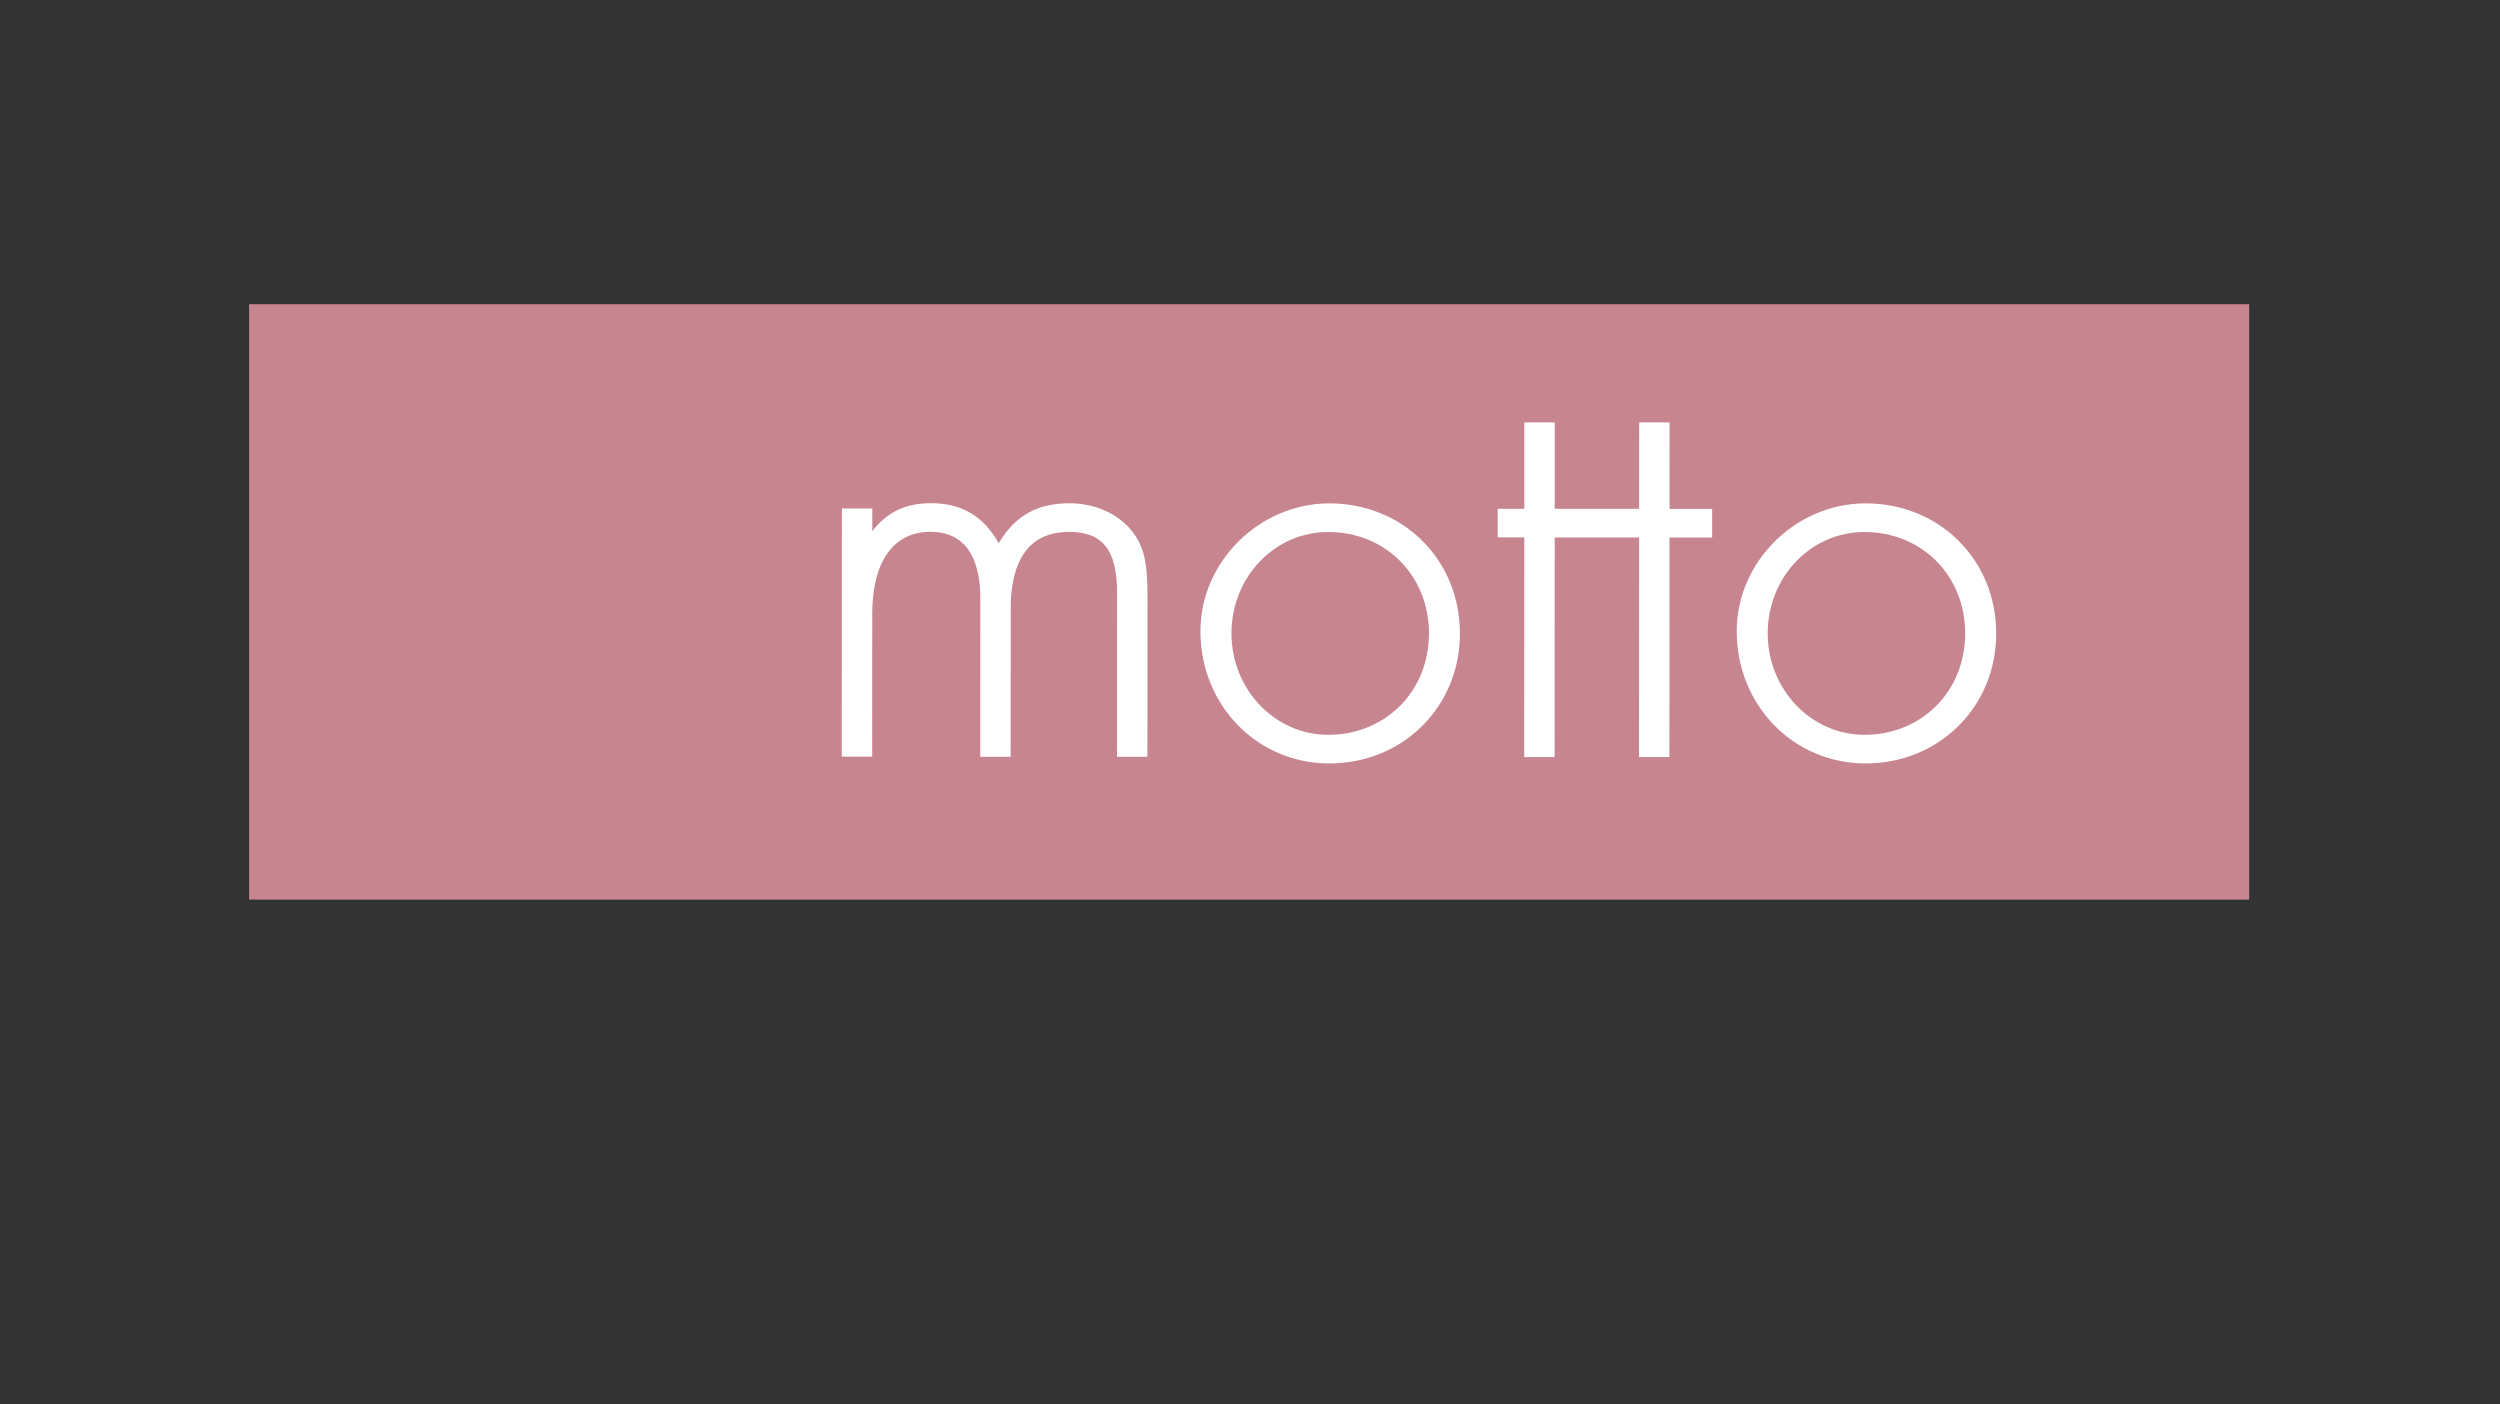 <?xml version="1.0" encoding="UTF-8"?>
<svg id="Vrstva_1" xmlns="http://www.w3.org/2000/svg" version="1.1" viewBox="0 0 1200 674">
  <rect x="0" y="0" width="1200" height="674" fill="#333333" stroke="none"/>
  <!-- Generator: Adobe Illustrator 29.5.1, SVG Export Plug-In . SVG Version: 2.1.0 Build 141)  -->
  <defs>
    <style>
      .st0 {
        fill: #fff;
      }

      .st1 {
        fill: #c78590;
      }
    </style>
  </defs>
  <rect class="st0" x="347" y="174" width="659" height="219"/>
  <g>
    <path class="st1" d="M894.93,255.37h-.03c-12.45,0-24.11,5.04-32.84,14.19-8.74,9.16-13.55,21.4-13.56,34.46-.01,26.83,20.79,48.68,46.38,48.69h.02c13.31,0,25.56-4.94,34.5-13.89,8.95-8.98,13.89-21.32,13.89-34.76.01-27.75-20.78-48.68-48.36-48.69Z"/>
    <path class="st1" d="M119.57,146v285.8h960.04V146H119.57ZM550.74,363.28h-14.59s.04-78.9.04-78.9c0-20.38-6.9-29.07-23.09-29.08h-.01c-23.07,0-27.93,19.81-27.94,36.44l-.03,71.51h-14.59s.03-76.06.03-76.06c0-14.56-4.14-31.91-23.94-31.92h0c-17.74,0-27.93,14.31-27.94,39.28l-.03,68.66h-14.6s.06-119.15.06-119.15h14.59v10.92c7.13-9.26,16.01-13.45,28.18-13.45h.04c14.7,0,25.33,6.3,32.44,19.24,7.88-13.25,18.49-19.21,34.03-19.21h.01c12.17,0,23.38,5.02,29.96,13.42,5.63,7.12,7.44,14.61,7.44,30.83l-.04,77.47ZM682.62,348.49c-11.67,11.58-27.49,17.96-44.55,17.96h-.03c-34.68-.02-61.84-27.95-61.83-63.58.01-33.2,28.34-61.25,61.86-61.25h.02c17.18.01,33.05,6.4,44.67,18.01,11.62,11.58,18.01,27.37,18,44.44,0,17.04-6.45,32.83-18.14,44.43ZM821.82,258h-20.46s-.04,105.4-.04,105.4h-14.59s.05-105.41.05-105.41h-12.79s-27.73-.02-27.73-.02l-.05,105.41h-14.59s.05-105.42.05-105.42h-12.79v-13.74s12.79,0,12.79,0v-41.48s14.61,0,14.61,0l-.02,41.48,29.57.02h10.95l.02-41.48h14.59s-.02,41.49-.02,41.49h20.46s0,13.75,0,13.75ZM940.03,348.49c-11.67,11.58-27.49,17.96-44.55,17.96h-.03c-34.68-.02-61.84-27.95-61.83-63.58.01-33.2,28.34-61.25,61.86-61.25h.02c17.18.01,33.05,6.4,44.67,18.01,11.62,11.58,18.01,27.37,18,44.44,0,17.04-6.45,32.83-18.14,44.43Z"/>
    <path class="st1" d="M637.53,255.37h-.02c-12.45,0-24.11,5.04-32.84,14.19-8.74,9.16-13.55,21.4-13.56,34.46-.01,26.83,20.79,48.68,46.38,48.69h.03c13.31,0,25.56-4.94,34.5-13.89,8.95-8.98,13.89-21.32,13.89-34.76.01-27.75-20.78-48.68-48.36-48.69Z"/>
  </g>
</svg>